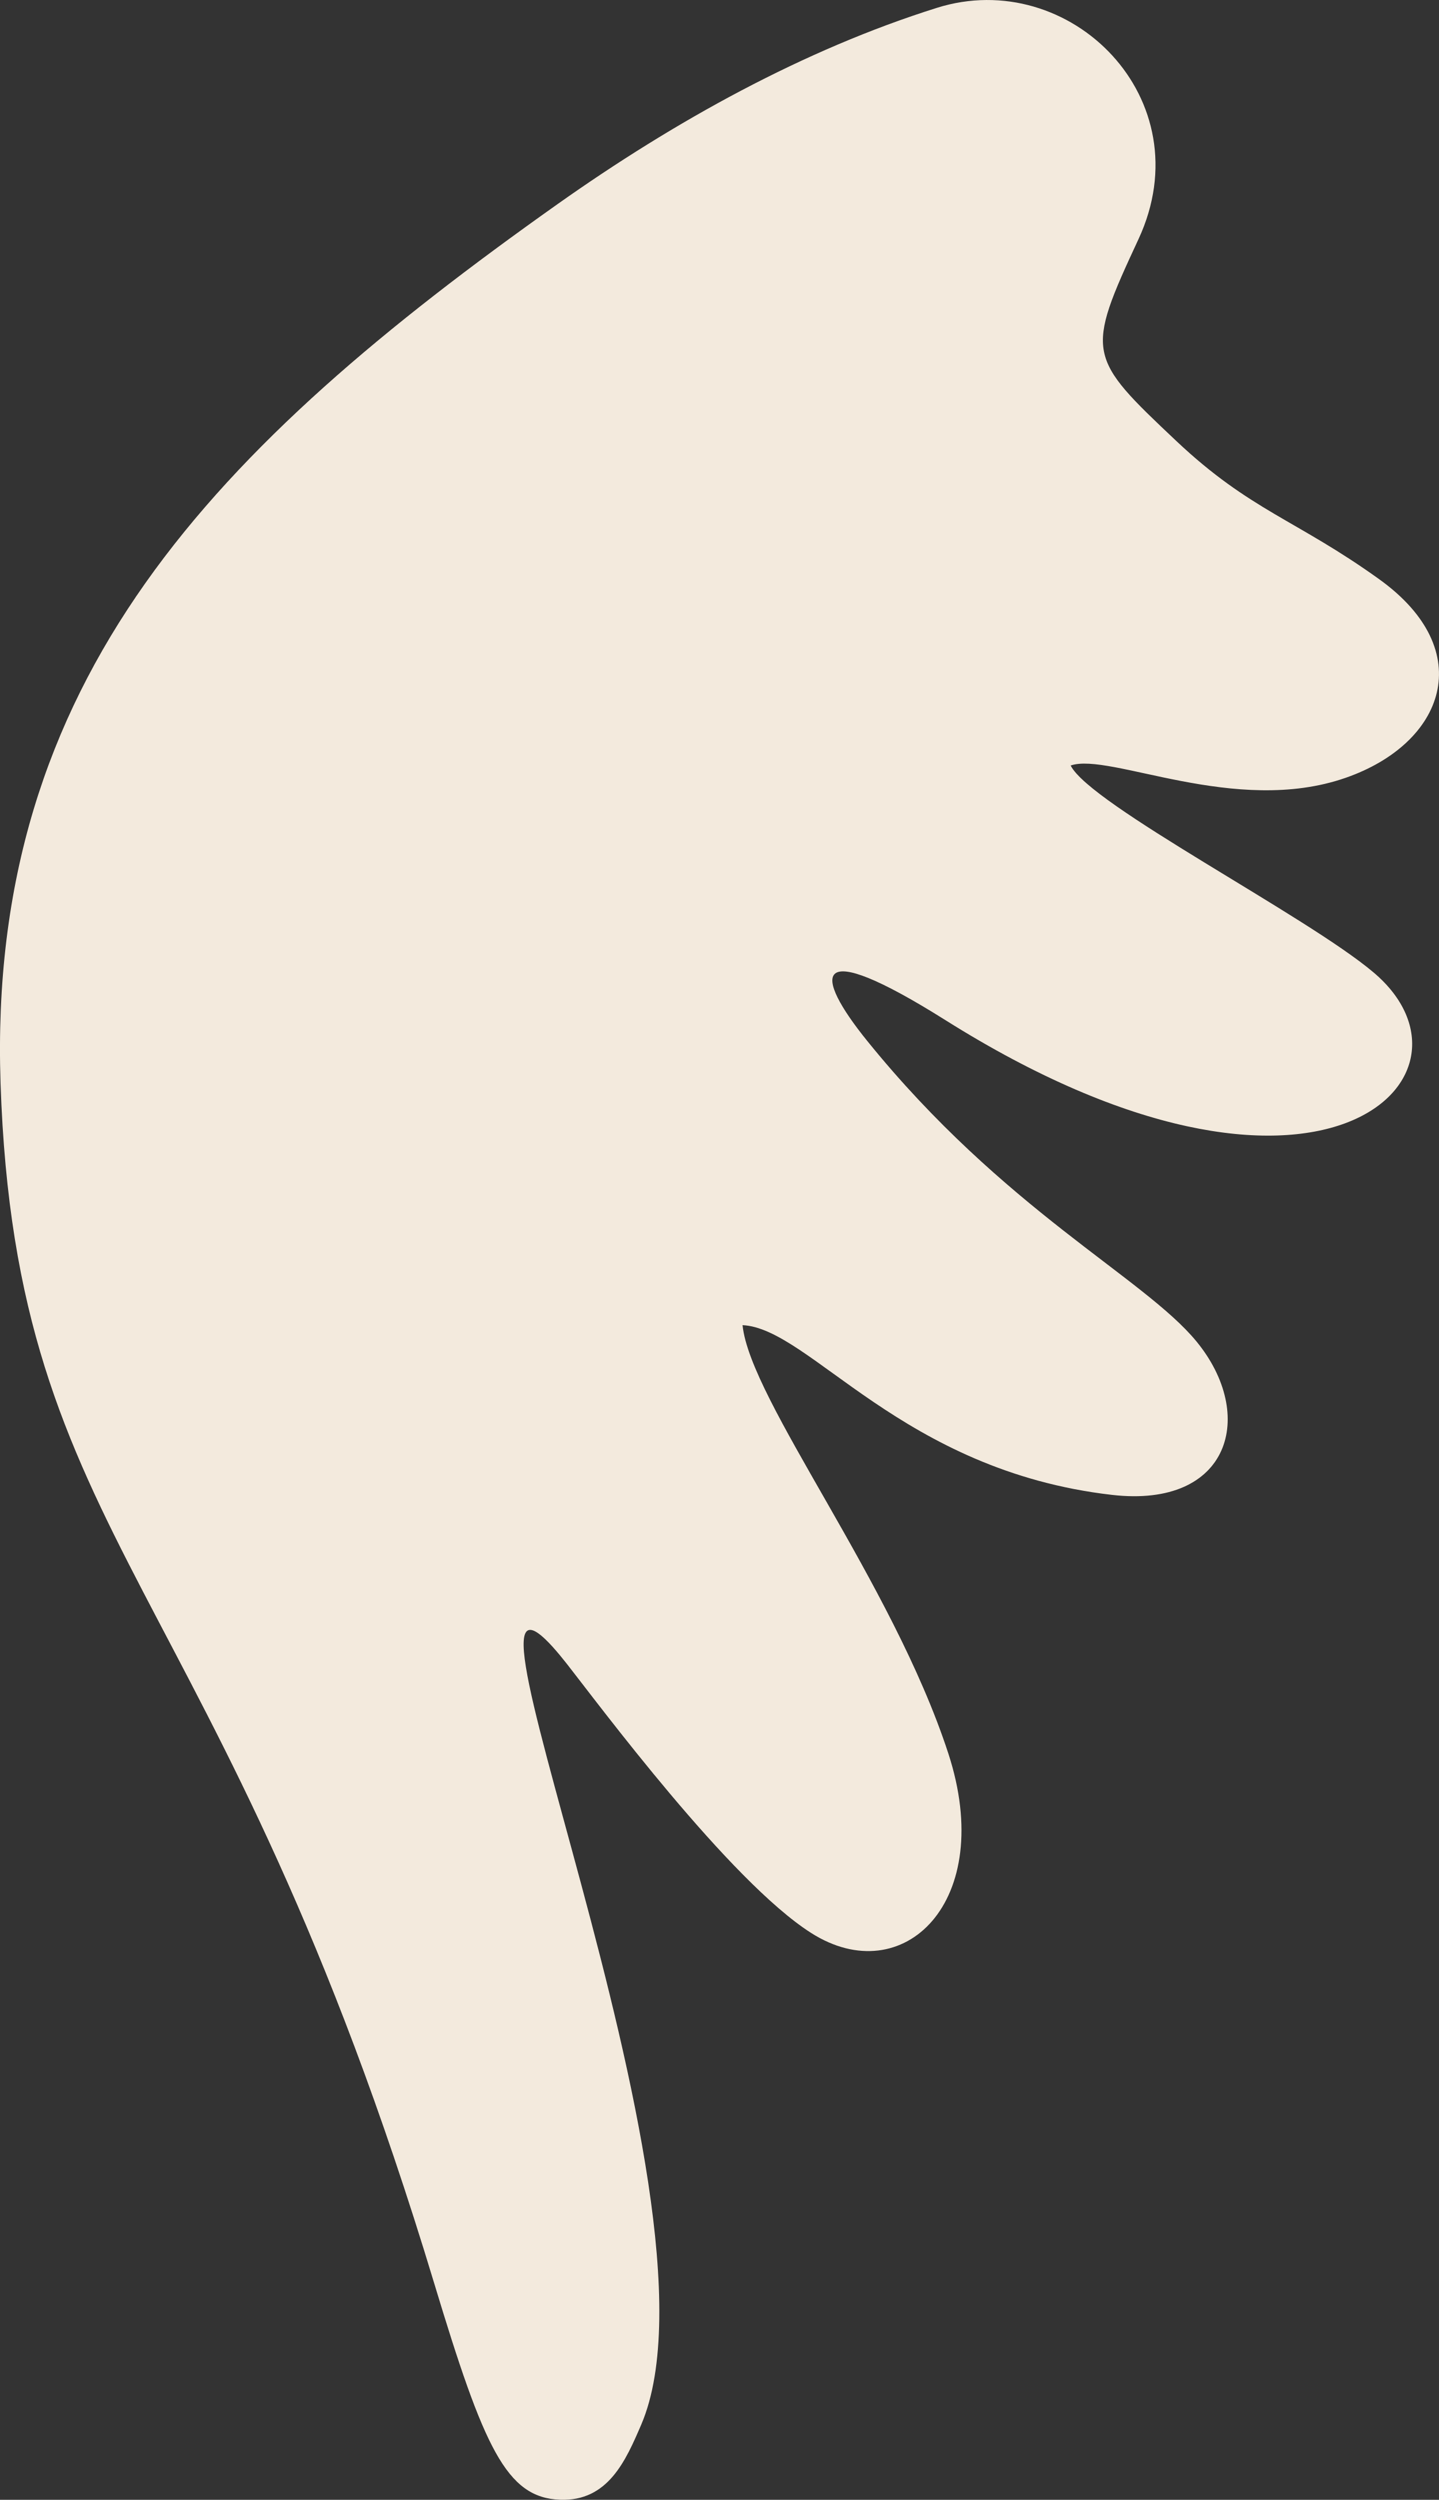 <?xml version="1.0" encoding="utf-8"?>
<svg xmlns="http://www.w3.org/2000/svg" fill="none" height="100%" overflow="visible" preserveAspectRatio="none" style="display: block;" viewBox="0 0 26.003 45.169" width="100%">
<rect x="0" y="0" width="26.003" height="45.169" fill="#333333" stroke="none"/>
<path d="M13.415 23.944C14.635 23.997 16.291 26.573 20.093 27.011C22.234 27.258 22.71 25.565 21.62 24.238C20.671 23.084 18.137 21.856 15.674 18.812C14.688 17.595 14.641 16.897 17.081 18.431C23.825 22.674 27.046 19.444 24.817 17.568C23.604 16.544 19.701 14.542 19.347 13.832C20.052 13.588 22.32 14.751 24.317 14.054C26.099 13.434 26.724 11.761 24.924 10.467C23.422 9.388 22.593 9.229 21.257 7.969C19.642 6.446 19.611 6.39 20.572 4.323C21.752 1.786 19.332 -0.615 16.929 0.142C14.525 0.898 12.2 2.185 10.081 3.684C3.876 8.078 -0.234 12.265 0.01 19.572C0.289 27.958 3.974 28.44 7.843 41.247C8.744 44.23 9.148 45.133 10.124 45.168C10.987 45.198 11.307 44.463 11.588 43.809C13.327 39.737 7.41 26.459 10.243 30.064C10.809 30.784 13.185 33.991 14.658 34.927C16.32 35.986 18.01 34.361 17.136 31.682C16.122 28.577 13.56 25.314 13.418 23.946L13.415 23.944Z" fill="#F3EADD" id="vector_28"/>
</svg>